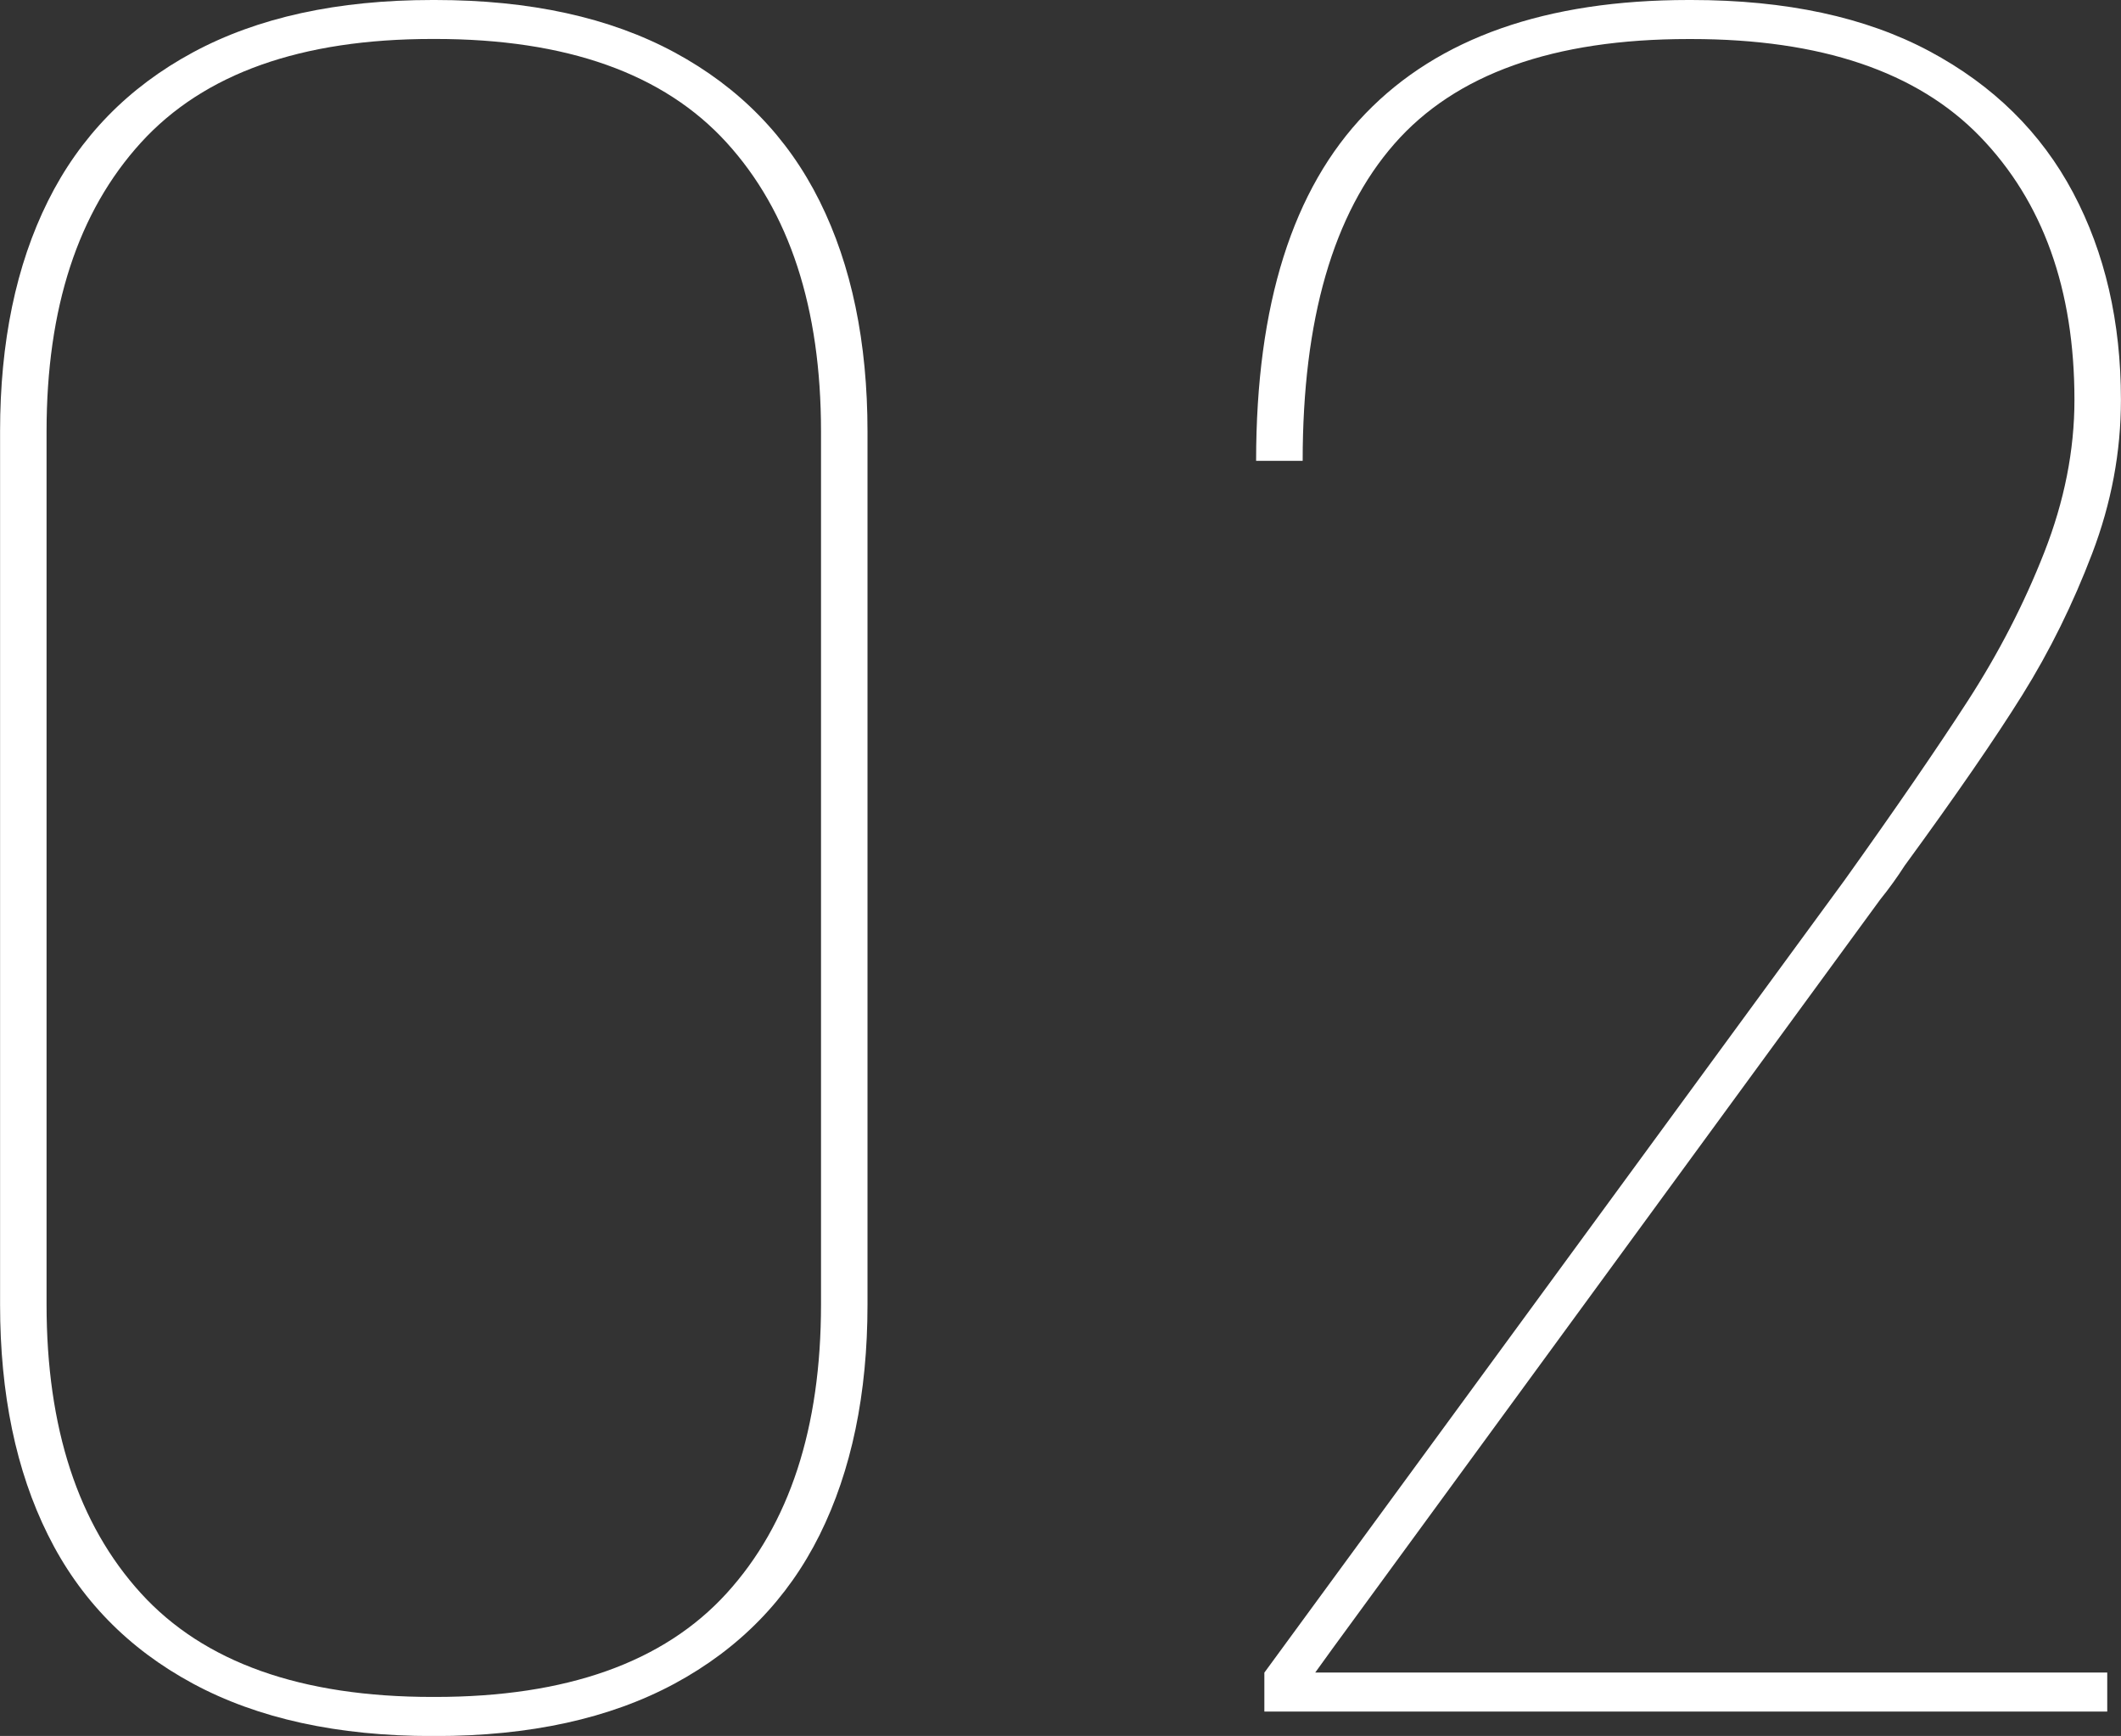<?xml version="1.0" encoding="UTF-8"?><svg id="_レイヤー_2" xmlns="http://www.w3.org/2000/svg" viewBox="0 0 292.93 239.73"><rect x="0" y="0" width="292.93" height="239.73" fill="#333333" stroke="none"/><defs><style>.cls-1{fill:#fff;}</style></defs><g id="_レイヤー_1のコピー"><g><path class="cls-1" d="M93.17,7.24c8.94,4.83,15.62,11.67,20.03,20.54,4.41,8.87,6.61,19.48,6.61,31.82v120.54c0,12.35-2.21,22.95-6.61,31.82-4.41,8.87-11.09,15.71-20.03,20.54-8.95,4.82-19.97,7.24-33.07,7.24h-.38c-13.1,0-24.13-2.42-33.07-7.24-8.95-4.82-15.63-11.67-20.03-20.54-4.41-8.86-6.61-19.47-6.61-31.82V59.59c0-12.34,2.2-22.95,6.61-31.82,4.41-8.87,11.08-15.71,20.03-20.54C35.59,2.41,46.61,0,59.72,0h.38c13.1,0,24.12,2.41,33.07,7.24Zm7.18,212.79c8.69-9.54,13.04-22.84,13.04-39.9V59.59c0-17.06-4.35-30.36-13.04-39.9-8.69-9.54-22.11-14.31-40.25-14.31h-.38c-18.14,0-31.56,4.77-40.25,14.31C10.77,29.24,6.43,42.54,6.43,59.59v120.54c0,17.06,4.35,30.36,13.04,39.9,8.69,9.54,22.11,14.31,40.25,14.31h.38c18.14,0,31.56-4.77,40.25-14.31Z"/><path class="cls-1" d="M266.47,7.07c8.82,4.71,15.43,11.23,19.84,19.53,4.41,8.31,6.61,17.84,6.61,28.62,0,7.19-1.32,14.26-3.97,21.21-2.65,6.96-5.86,13.47-9.64,19.53s-9.2,13.92-16.25,23.57c-1.01,1.57-2.14,3.15-3.4,4.71l-75.59,103.37-3.4,4.71-6.05-.67v-.67l80.13-109.43c7.05-9.87,12.72-18.12,17.01-24.75,4.28-6.62,7.81-13.47,10.58-20.54,2.77-7.07,4.16-14.08,4.16-21.04,0-15.26-4.35-27.38-13.04-36.36-8.69-8.97-21.99-13.47-39.88-13.47h-.38c-18.65,0-32.19,4.83-40.63,14.48-8.45,9.65-12.66,24.24-12.66,43.77h-6.43c0-21.55,5.04-37.54,15.12-47.98C198.68,5.22,213.55,0,233.21,0h.38c13.1,0,24.06,2.36,32.88,7.07Zm-91.85,223.9h116.41v5.39h-116.41v-5.39Z"/></g></g></svg>